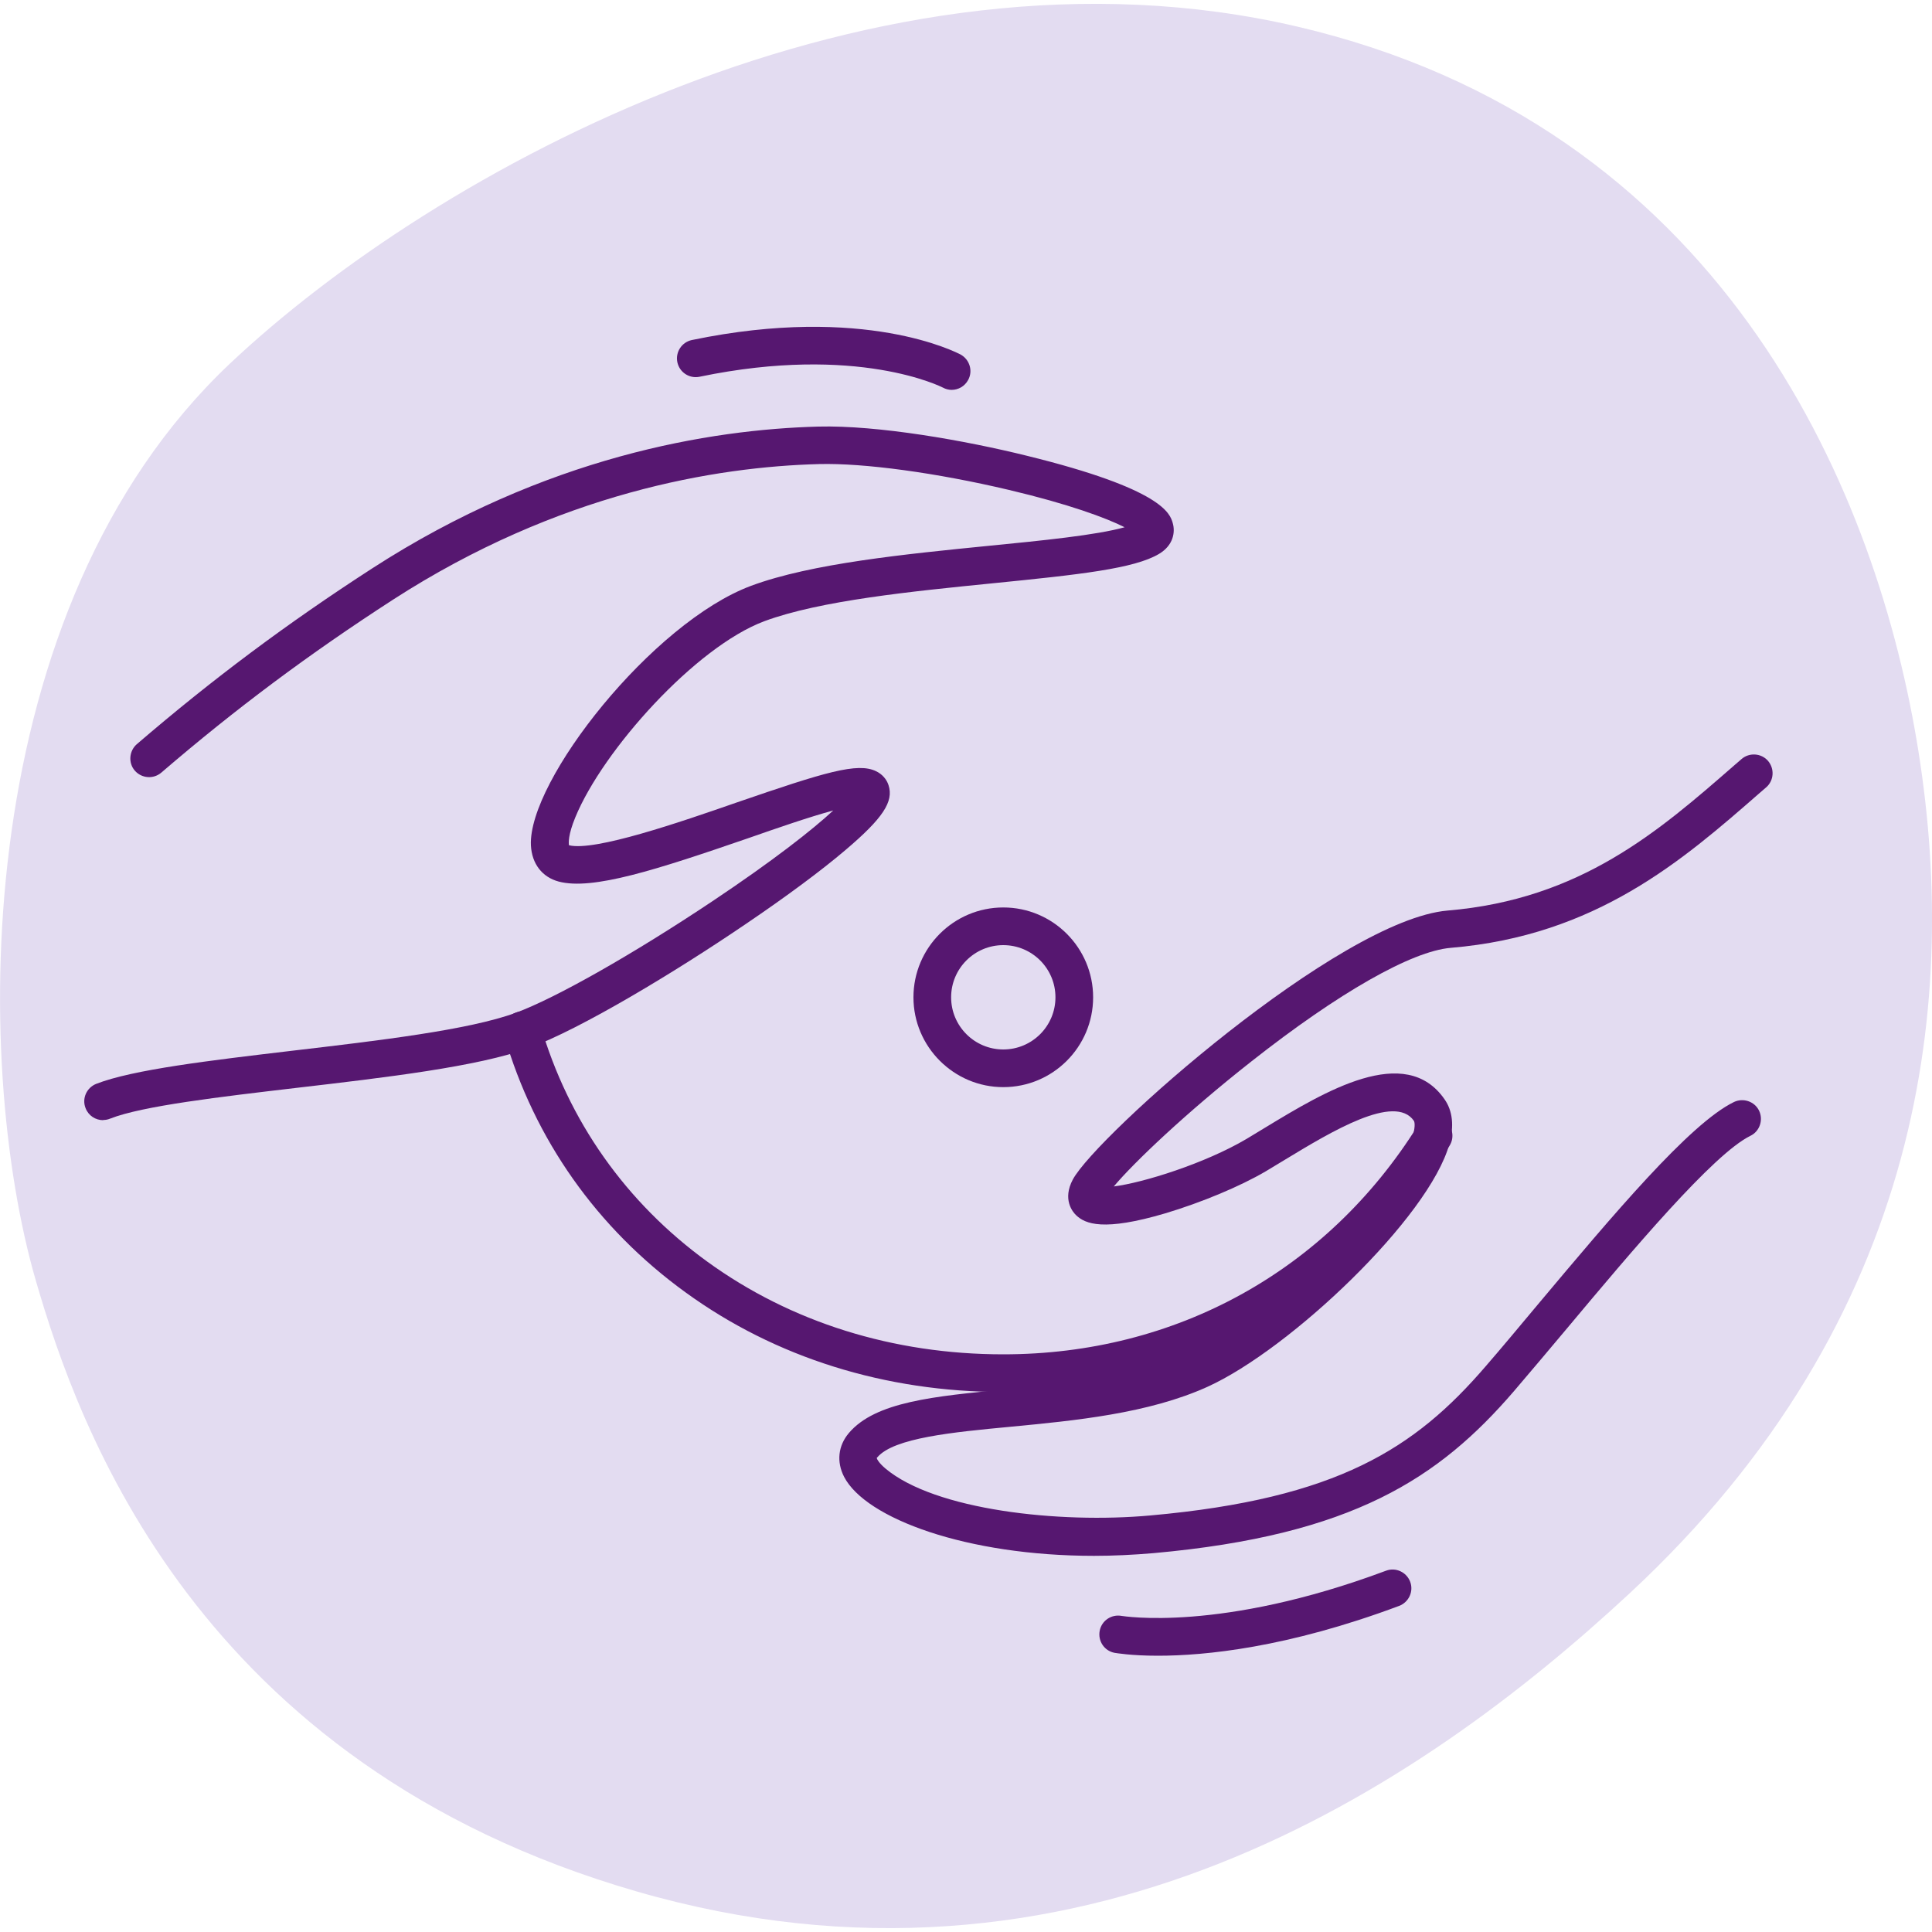 <?xml version="1.0" encoding="UTF-8"?> <svg xmlns="http://www.w3.org/2000/svg" id="Layer_1" data-name="Layer 1" version="1.1" viewBox="0 0 100 100"><defs><style> .cls-1 { fill: #e3dcf1; } .cls-1, .cls-2 { stroke-width: 0px; } .cls-2 { fill: #561770; } </style></defs><path class="cls-1" d="M1.85,66.27C-1.46,54.83-1.52,31.5,11.89,18.83,22.49,8.83,45.24-3.72,67.12,1.37c21.88,5.1,29.83,23.63,32.08,36.92,2.25,13.29.49,29.93-14.84,44.17-10.93,10.15-28.63,22.03-51.41,15.44-22.78-6.59-28.9-24.04-31.1-31.63Z"></path><path class="cls-2" d="M51.93,72.05c-6.11,0-11.8-1.78-16.45-5.16-4.58-3.32-7.82-7.91-9.38-13.29-.15-.52.15-1.06.66-1.21.52-.15,1.06.15,1.21.66,1.44,4.96,4.43,9.2,8.65,12.26,4.32,3.13,9.61,4.79,15.31,4.79,8.92,0,16.74-4.31,21.45-11.83.28-.46.89-.59,1.34-.31.46.29.59.89.31,1.34-5.07,8.1-13.49,12.74-23.1,12.74Z"></path><path class="cls-2" d="M51.93,56.27c-2.56,0-4.65-2.09-4.65-4.65s2.08-4.65,4.65-4.65,4.65,2.09,4.65,4.65-2.08,4.65-4.65,4.65ZM51.93,48.92c-1.49,0-2.7,1.21-2.7,2.7s1.21,2.7,2.7,2.7,2.7-1.21,2.7-2.7-1.21-2.7-2.7-2.7Z"></path><path class="cls-2" d="M5.34,57.98c-.39,0-.76-.23-.91-.62-.2-.5.05-1.06.55-1.26,1.9-.74,5.89-1.21,10.11-1.71,4.52-.53,9.19-1.08,11.61-1.97,2.06-.76,6.05-3.02,10.17-5.77,3.16-2.11,5.18-3.7,6.26-4.7-1.23.33-2.96.93-4.36,1.42-4.82,1.66-8.1,2.72-9.85,2.26-.86-.23-1.39-.92-1.44-1.87-.16-3.35,6.29-11.54,11.4-13.44,3.12-1.16,8-1.64,12.31-2.07,2.74-.27,5.56-.55,7.02-.96-.95-.48-2.89-1.2-5.98-1.93-3.76-.89-7.52-1.4-9.83-1.34-5.33.14-13.48,1.48-22.06,7.02-4.33,2.8-8.14,5.64-11.99,8.95-.41.35-1.02.3-1.37-.1s-.3-1.02.1-1.37c3.92-3.37,7.79-6.26,12.2-9.11,8.96-5.79,17.49-7.18,23.07-7.33,3.09-.08,7.61.72,10.8,1.51,7.04,1.73,7.41,3,7.55,3.48.14.48.03,1.16-.71,1.6-1.27.76-4.09,1.07-8.6,1.52-4.19.42-8.93.89-11.82,1.96-3.57,1.33-8.37,6.69-9.79,10.15-.38.92-.35,1.33-.33,1.45,1.33.33,5.77-1.2,8.7-2.22,4.56-1.57,6.24-2.08,7.2-1.61.31.15.54.41.64.72.28.85-.3,1.72-2.22,3.35-1.27,1.08-3.05,2.4-5.16,3.83-3.66,2.49-8.55,5.44-11.22,6.42-2.64.97-7.43,1.53-12.06,2.07-3.91.46-7.96.93-9.63,1.59-.12.05-.24.07-.35.07Z"></path><path class="cls-2" d="M56.63,80.53c-6.59,0-11.82-1.93-12.94-4.09-.4-.78-.31-1.61.25-2.27,1.37-1.61,4.38-1.9,8.18-2.26,3.2-.3,6.82-.65,9.59-1.91,4.09-1.86,10.62-8.31,11.44-11.31.11-.41.07-.62.03-.68-.99-1.42-4.27.56-6.66,2.01-.35.21-.69.42-1.01.61-1.33.78-3.32,1.61-5.19,2.17-3.21.95-4.15.55-4.62.1-.18-.17-.72-.82-.17-1.85,1.22-2.27,13.78-13.44,19.4-13.92,6.89-.58,10.93-4.11,14.84-7.52l.37-.32c.4-.35,1.02-.31,1.37.09.35.41.31,1.02-.09,1.37l-.37.32c-3.95,3.45-8.43,7.36-15.96,7.99-2.02.17-5.79,2.31-10.32,5.88-3.37,2.65-6.08,5.23-7.12,6.47,1.52-.19,4.72-1.19,6.87-2.46.32-.19.65-.39.99-.6,3.05-1.85,7.23-4.38,9.26-1.45.42.6.5,1.38.25,2.31-1.04,3.8-8.24,10.63-12.52,12.57-3.07,1.39-6.87,1.75-10.21,2.07-2.96.28-6.02.57-6.88,1.58-.02.02-.03.03-.03.04.01.06.12.26.45.54,2.56,2.15,8.98,2.86,13.71,2.43,9.71-.87,13.71-3.49,17.34-7.7.84-.97,1.75-2.06,2.71-3.21,3.87-4.61,7.87-9.38,10.16-10.49.48-.23,1.07-.03,1.3.45.23.48.03,1.07-.45,1.3-1.92.94-6.14,5.96-9.52,10-.97,1.15-1.88,2.24-2.73,3.23-3.86,4.48-8.32,7.44-18.64,8.37-1.06.09-2.09.14-3.09.14Z"></path><path class="cls-2" d="M49.26,20.18c-.16,0-.31-.04-.46-.12-.04-.02-4.41-2.26-12.59-.56-.53.11-1.04-.23-1.15-.75-.11-.53.23-1.04.75-1.15,8.94-1.86,13.71.65,13.91.75.47.26.65.85.39,1.32-.18.33-.51.51-.86.51Z"></path><path class="cls-2" d="M59.93,85.7c-1.39,0-2.16-.14-2.24-.15-.53-.1-.87-.61-.77-1.14.1-.53.61-.87,1.14-.77.05,0,5.09.87,13.68-2.34.5-.19,1.06.07,1.25.57.19.5-.07,1.06-.57,1.25-5.8,2.17-10.07,2.58-12.48,2.58Z"></path></svg> 